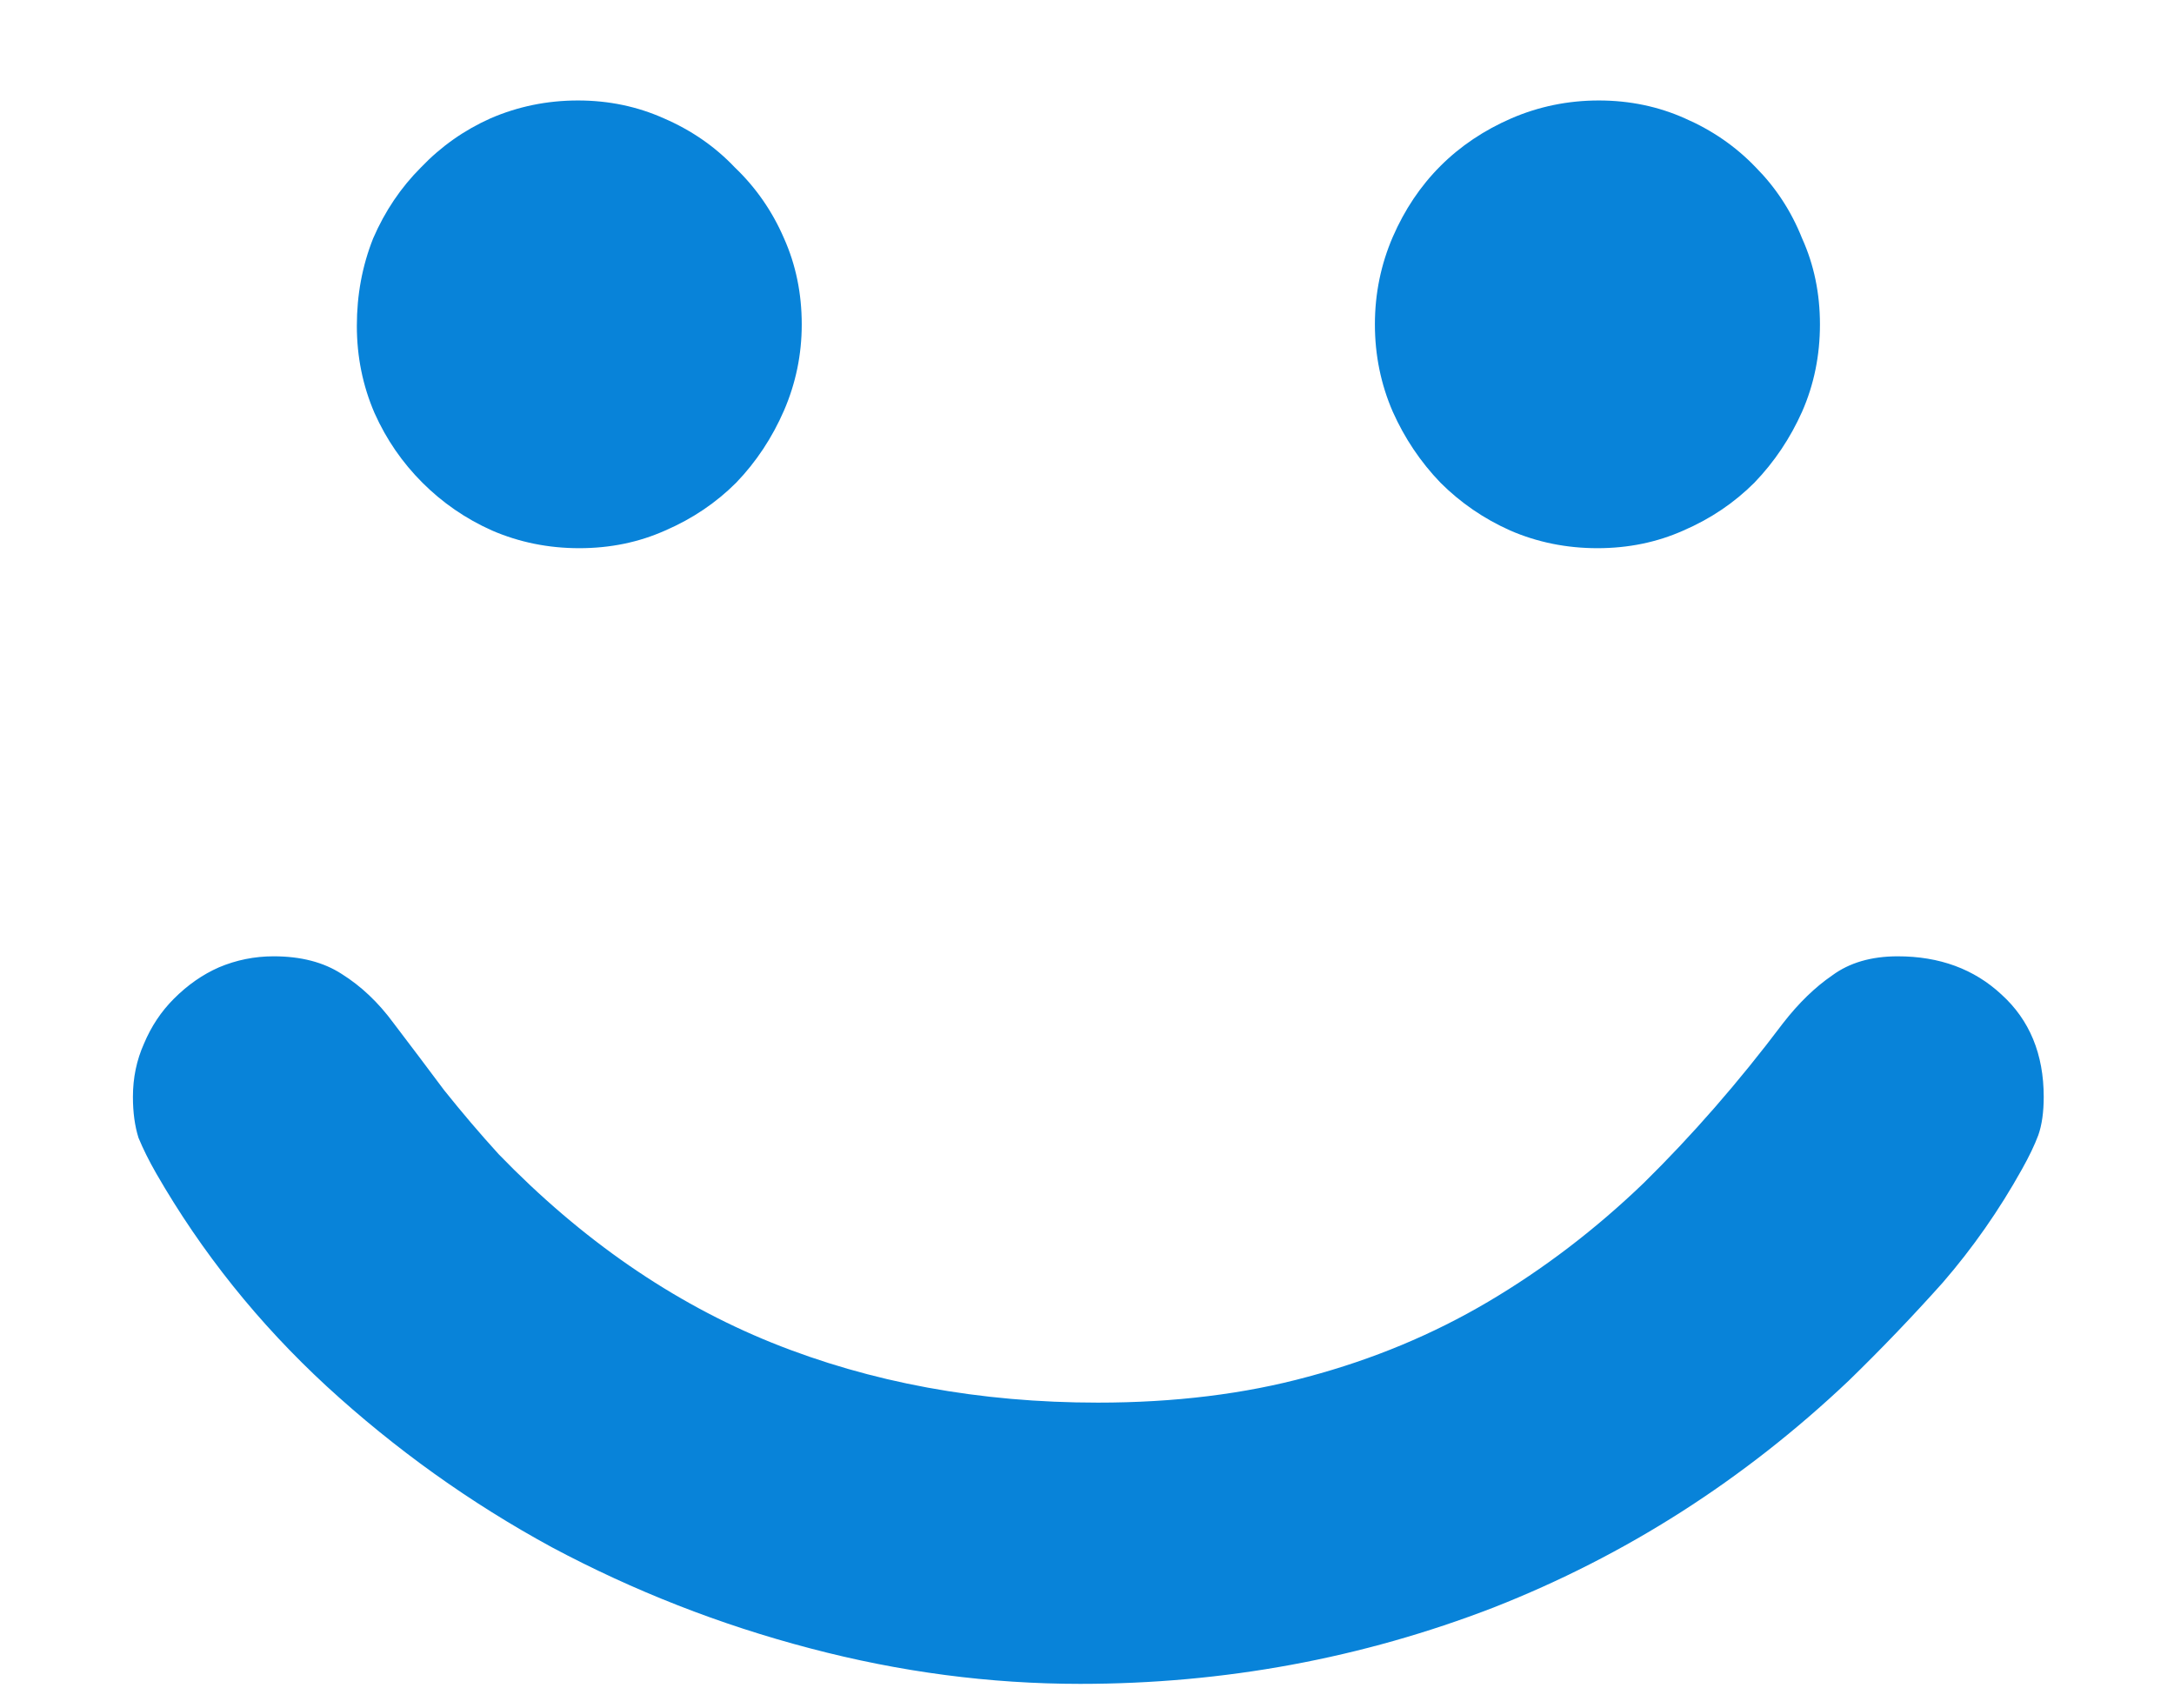 <svg width="14" height="11" viewBox="0 0 14 11" fill="none" xmlns="http://www.w3.org/2000/svg">
<path d="M6.956 10.843C6.376 10.843 5.796 10.767 5.216 10.614C4.636 10.462 4.082 10.245 3.555 9.964C3.027 9.677 2.544 9.331 2.104 8.927C1.665 8.522 1.299 8.065 1.006 7.556C0.959 7.474 0.921 7.397 0.892 7.327C0.868 7.251 0.856 7.163 0.856 7.063C0.856 6.94 0.88 6.826 0.927 6.721C0.974 6.609 1.038 6.513 1.12 6.431C1.208 6.343 1.305 6.275 1.41 6.229C1.521 6.182 1.639 6.158 1.762 6.158C1.938 6.158 2.084 6.196 2.201 6.272C2.324 6.349 2.436 6.454 2.535 6.589C2.646 6.735 2.755 6.879 2.86 7.02C2.972 7.16 3.089 7.298 3.212 7.433C3.745 7.983 4.331 8.388 4.97 8.646C5.608 8.903 6.309 9.032 7.07 9.032C7.562 9.032 8.014 8.977 8.424 8.865C8.84 8.754 9.227 8.593 9.584 8.382C9.941 8.171 10.275 7.916 10.586 7.617C10.896 7.312 11.195 6.97 11.482 6.589C11.582 6.46 11.688 6.357 11.799 6.281C11.91 6.199 12.051 6.158 12.221 6.158C12.49 6.158 12.713 6.24 12.889 6.404C13.07 6.568 13.161 6.788 13.161 7.063C13.161 7.163 13.149 7.245 13.126 7.31C13.102 7.374 13.067 7.447 13.021 7.529C12.874 7.793 12.704 8.036 12.511 8.259C12.317 8.476 12.115 8.687 11.904 8.892C11.23 9.53 10.469 10.017 9.619 10.351C8.77 10.679 7.882 10.843 6.956 10.843ZM5.163 2.089C5.163 2.282 5.125 2.467 5.049 2.643C4.973 2.818 4.87 2.974 4.741 3.108C4.612 3.237 4.46 3.34 4.284 3.416C4.114 3.492 3.93 3.53 3.73 3.53C3.531 3.53 3.344 3.492 3.168 3.416C2.998 3.34 2.849 3.237 2.72 3.108C2.591 2.979 2.488 2.83 2.412 2.66C2.336 2.484 2.298 2.297 2.298 2.098C2.298 1.898 2.333 1.711 2.403 1.535C2.479 1.359 2.582 1.207 2.711 1.078C2.84 0.943 2.989 0.838 3.159 0.762C3.335 0.686 3.522 0.647 3.722 0.647C3.921 0.647 4.105 0.686 4.275 0.762C4.451 0.838 4.604 0.943 4.732 1.078C4.867 1.207 4.973 1.359 5.049 1.535C5.125 1.705 5.163 1.89 5.163 2.089ZM8.854 2.089C8.854 1.89 8.893 1.702 8.969 1.526C9.045 1.351 9.147 1.198 9.276 1.069C9.405 0.94 9.558 0.838 9.733 0.762C9.909 0.686 10.097 0.647 10.296 0.647C10.495 0.647 10.68 0.686 10.85 0.762C11.025 0.838 11.178 0.943 11.307 1.078C11.435 1.207 11.535 1.359 11.605 1.535C11.682 1.705 11.72 1.89 11.72 2.089C11.72 2.288 11.682 2.476 11.605 2.651C11.529 2.821 11.427 2.974 11.298 3.108C11.169 3.237 11.017 3.34 10.841 3.416C10.671 3.492 10.486 3.53 10.287 3.53C10.088 3.53 9.9 3.492 9.725 3.416C9.555 3.34 9.405 3.237 9.276 3.108C9.147 2.974 9.045 2.821 8.969 2.651C8.893 2.476 8.854 2.288 8.854 2.089Z" fill="#0883D9"/>
</svg>
